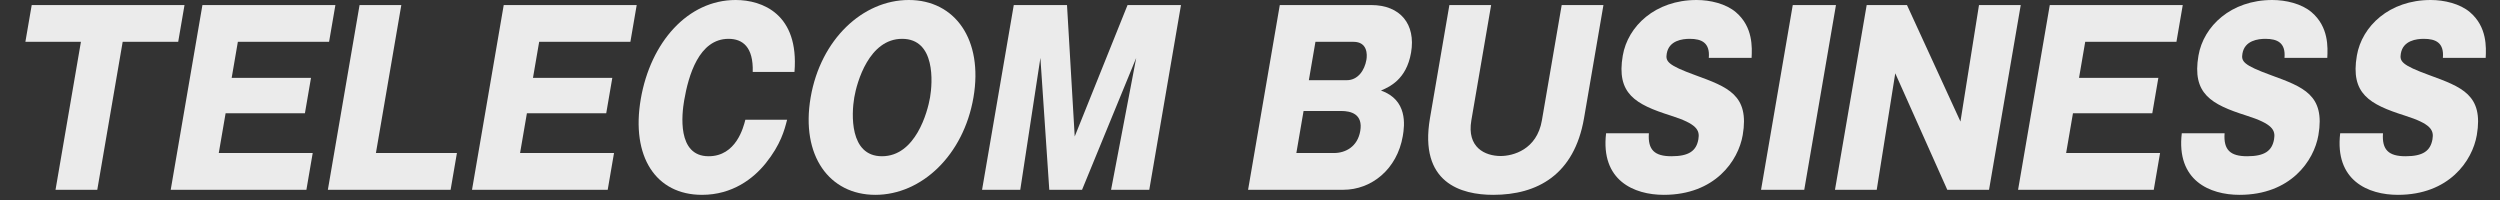 <svg width="300" height="24" viewBox="0 0 300 24" fill="none" xmlns="http://www.w3.org/2000/svg">
<rect x="0" y="0" width="300" height="24" fill="#333333" stroke="none"/>
<path d="M280.822 15.992H285.958C285.812 18.005 286.662 18.749 288.666 18.749C290.745 18.749 291.655 18.115 291.897 16.709C292.086 15.606 291.713 14.861 288.576 13.869C284.324 12.518 282.037 11.249 282.823 6.672C283.428 3.143 286.723 0 291.683 0C293.312 0 295.19 0.441 296.392 1.461C298.469 3.226 298.344 5.707 298.281 6.948H293.146C293.308 5.128 292.286 4.66 290.859 4.66C289.982 4.66 288.37 4.853 288.101 6.424C287.94 7.362 288.19 7.803 291.514 9.016C295.426 10.45 298.045 11.387 297.217 16.212C296.687 19.3 293.883 23.381 287.745 23.381C284.188 23.381 280.148 21.672 280.822 15.992Z" fill="white" fill-opacity="0.9"/>
<path d="M261.814 15.992H266.95C266.805 18.005 267.654 18.749 269.658 18.749C271.737 18.749 272.647 18.115 272.889 16.709C273.078 15.606 272.705 14.861 269.569 13.869C265.317 12.518 263.029 11.249 263.815 6.672C264.421 3.143 267.716 0 272.676 0C274.304 0 276.182 0.441 277.385 1.461C279.462 3.226 279.336 5.707 279.274 6.948H274.138C274.3 5.128 273.279 4.66 271.851 4.66C270.974 4.66 269.363 4.853 269.093 6.424C268.932 7.362 269.182 7.803 272.506 9.016C276.418 10.45 279.038 11.387 278.209 16.212C277.679 19.3 274.875 23.381 268.738 23.381C265.18 23.381 261.14 21.672 261.814 15.992Z" fill="white" fill-opacity="0.9"/>
<path d="M247.936 18.363H259.208L258.451 22.774H242.169L245.974 0.606H261.931L261.173 5.018H250.226L249.483 9.347H259.002L258.274 13.593H248.755L247.936 18.363Z" fill="white" fill-opacity="0.9"/>
<path d="M238.684 22.774H233.674L227.431 8.795L225.207 22.774H220.197L224.002 0.606H228.837L235.255 14.585L237.479 0.606H242.489L238.684 22.774Z" fill="white" fill-opacity="0.9"/>
<path d="M220.316 0.606L216.511 22.774H211.326L215.131 0.606H220.316Z" fill="white" fill-opacity="0.9"/>
<path d="M192.731 15.992H197.866C197.721 18.005 198.571 18.749 200.575 18.749C202.654 18.749 203.564 18.115 203.806 16.709C203.995 15.606 203.622 14.861 200.485 13.869C196.233 12.518 193.946 11.249 194.732 6.672C195.337 3.143 198.632 0 203.592 0C205.221 0 207.099 0.441 208.301 1.461C210.378 3.226 210.253 5.707 210.19 6.948H205.055C205.217 5.128 204.195 4.66 202.767 4.66C201.891 4.66 200.279 4.853 200.01 6.424C199.849 7.362 200.099 7.803 203.422 9.016C207.335 10.45 209.954 11.387 209.126 16.212C208.596 19.3 205.791 23.381 199.654 23.381C196.097 23.381 192.057 21.672 192.731 15.992Z" fill="white" fill-opacity="0.9"/>
<path d="M187.403 0.606H192.413L190.085 14.172C188.916 20.982 184.471 23.381 179.186 23.381C175.328 23.381 170.263 21.947 171.598 14.172L173.926 0.606H178.936L176.561 14.448C176.002 17.701 178.207 18.721 180.085 18.721C181.538 18.721 184.422 17.977 185.027 14.448L187.403 0.606Z" fill="white" fill-opacity="0.9"/>
<path d="M161.193 22.774H149.77L153.575 0.606H164.547C168.029 0.606 169.915 2.895 169.328 6.314C168.765 9.595 166.665 10.45 165.717 10.863C168.93 11.994 168.559 15.027 168.337 16.323C167.651 20.32 164.574 22.774 161.193 22.774ZM157.853 5.018L157.062 9.623H161.621C162.949 9.623 163.754 8.437 163.971 7.169C164.075 6.562 164.115 5.018 162.412 5.018H157.853ZM156.428 13.317L155.562 18.363H160.071C161.449 18.363 162.904 17.618 163.231 15.716C163.576 13.703 162.139 13.317 160.937 13.317H156.428Z" fill="white" fill-opacity="0.9"/>
<path d="M136.346 6.948L129.847 22.774H125.914L124.848 6.948L122.432 22.774H117.848L121.653 0.606H128.041L128.966 16.378L135.305 0.606H141.718L137.913 22.774H133.329L136.346 6.948Z" fill="white" fill-opacity="0.9"/>
<path d="M116.816 11.691C115.628 18.611 110.601 23.381 105.04 23.381C99.529 23.381 96.075 18.694 97.277 11.691C98.474 4.715 103.542 0 109.053 0C114.614 0 118.004 4.77 116.816 11.691ZM111.606 11.691C111.909 9.926 112.286 4.66 108.253 4.66C104.295 4.66 102.83 9.843 102.513 11.691C102.181 13.621 101.902 18.749 105.835 18.749C109.868 18.749 111.303 13.455 111.606 11.691Z" fill="white" fill-opacity="0.9"/>
<path d="M95.337 8.63H90.327C90.417 5.625 89.105 4.66 87.426 4.66C83.869 4.66 82.611 9.071 82.1 12.049C81.83 13.621 81.2 18.749 85.033 18.749C88.34 18.749 89.211 15.275 89.443 14.365H94.453C94.139 15.606 93.691 17.343 91.875 19.604C90.41 21.424 87.895 23.381 84.238 23.381C78.702 23.381 75.705 18.804 76.893 11.884C78.062 5.073 82.54 0 88.276 0C91.483 0 95.903 1.682 95.337 8.63Z" fill="white" fill-opacity="0.9"/>
<path d="M62.409 18.363H73.682L72.925 22.774H56.642L60.447 0.606H76.404L75.647 5.018H64.7L63.957 9.347H73.476L72.747 13.593H63.228L62.409 18.363Z" fill="white" fill-opacity="0.9"/>
<path d="M54.073 22.774H39.343L43.148 0.606H48.158L45.11 18.363H54.83L54.073 22.774Z" fill="white" fill-opacity="0.9"/>
<path d="M26.253 18.363H37.525L36.768 22.774H20.486L24.291 0.606H40.247L39.49 5.018H28.543L27.8 9.347H37.319L36.59 13.593H27.072L26.253 18.363Z" fill="white" fill-opacity="0.9"/>
<path d="M14.721 5.018L11.673 22.774H6.663L9.711 5.018H3.047L3.805 0.606H22.141L21.384 5.018H14.721Z" fill="white" fill-opacity="0.9"/>
</svg>

